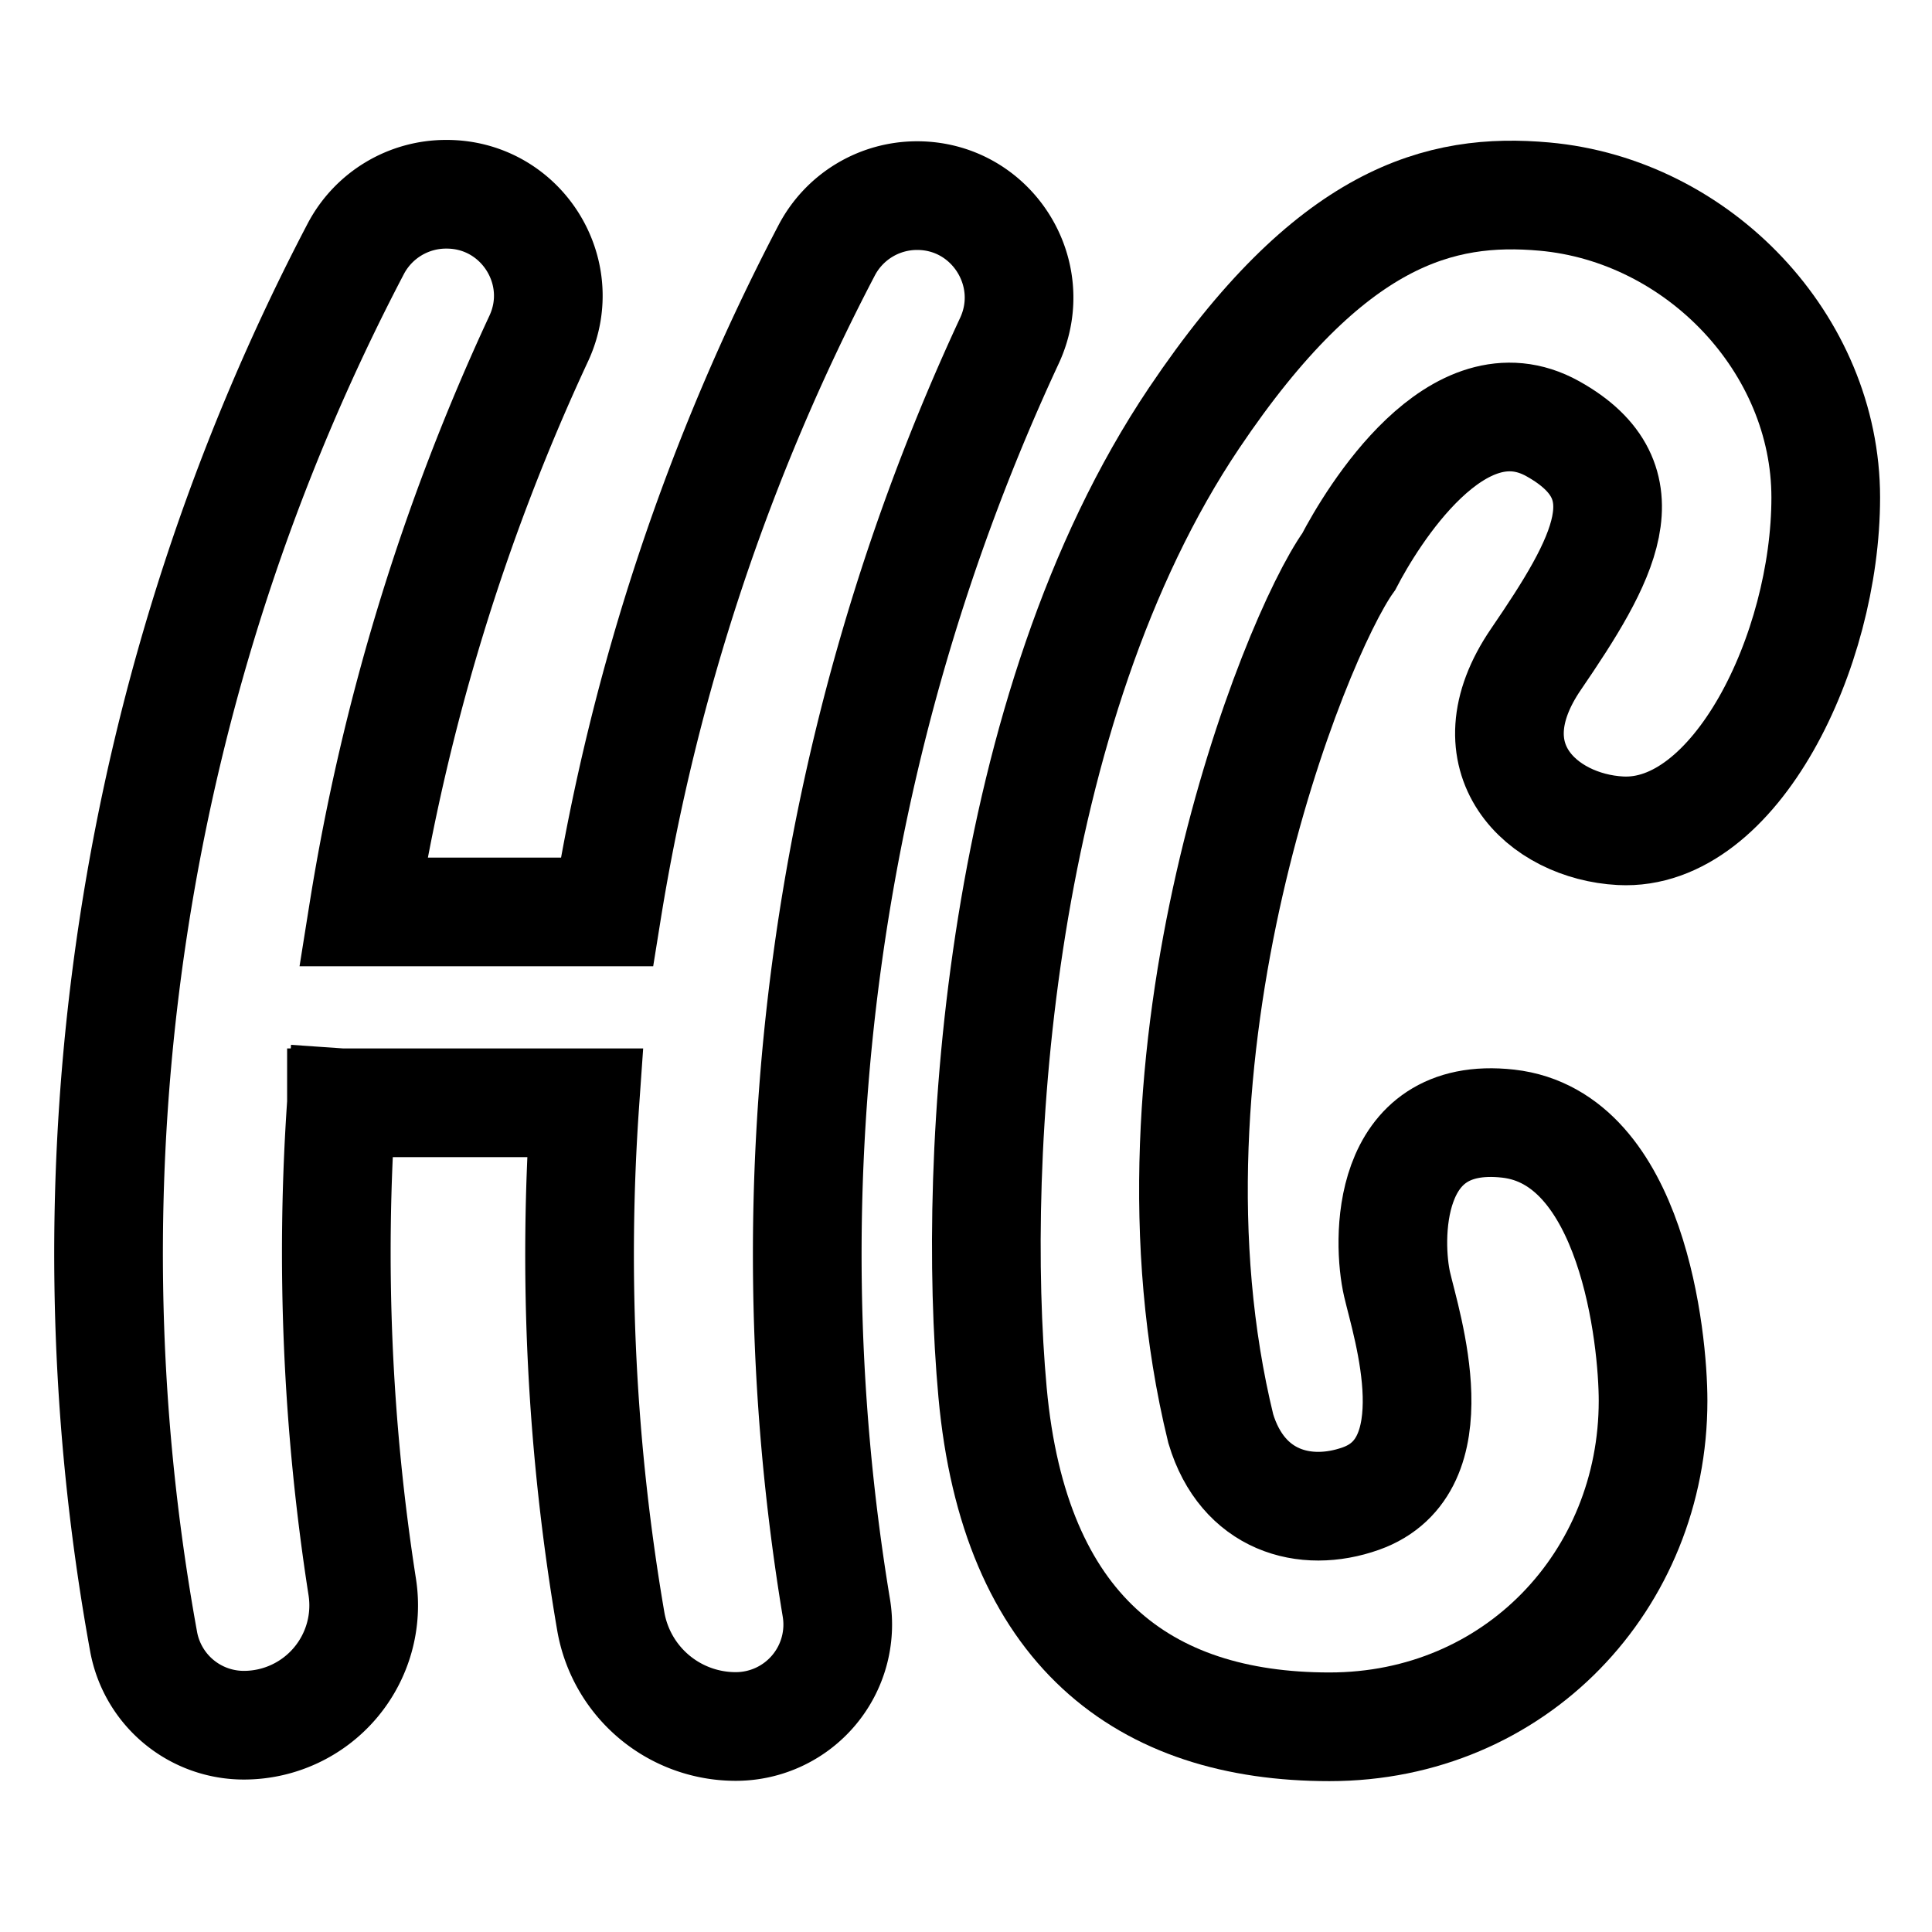 <svg xmlns="http://www.w3.org/2000/svg" viewBox="0 0 800 800">
    <path d="M141.39,456.64h100.8A898.82,898.82,0,0,0,252.9,671.3a52.47,52.47,0,0,0,51.93,43.6h0a42.2,42.2,0,0,0,41.49-49.09A896.37,896.37,0,0,1,418,141.05C431,113,410.51,80.86,379.56,81h0a42.23,42.23,0,0,0-37.26,22.67,898.46,898.46,0,0,0-91,273.94H150.41a898.06,898.06,0,0,1,72.66-237.41c13-27.92-7.48-59.87-38.28-59.76h0A42.23,42.23,0,0,0,147.33,103,896.66,896.66,0,0,0,59.46,679.72a42.19,42.19,0,0,0,41.68,34.65h0A49.6,49.6,0,0,0,150,657.13a898.52,898.52,0,0,1-8.6-200.49"
          style="fill:none;stroke:#000;stroke-linecap:square;stroke-miterlimit:10;stroke-width:45px"/>
    <path d="M639.5,81.4C703.23,87.12,756,142.35,756,206s-37.5,140.5-85,138c-32.34-1.7-63-30-35-71s46.5-73.43,7-95.46-75,36.72-84.5,55c-23,32.23-91,203.79-53,359.06,9,29.9,34.82,37.16,58,28.93,38-13.5,19-71.45,15-88.72s-5.5-72.32,46-66.54,60,89,60,114.76c0,74.3-57,135-134,135S420,675,411,576.61s2.47-283.1,83.5-403.59C551,89,596.5,77.54,639.5,81.4Z"
          style="fill:none;stroke:#000;stroke-linecap:square;stroke-miterlimit:10;stroke-width:45px"/>
</svg>